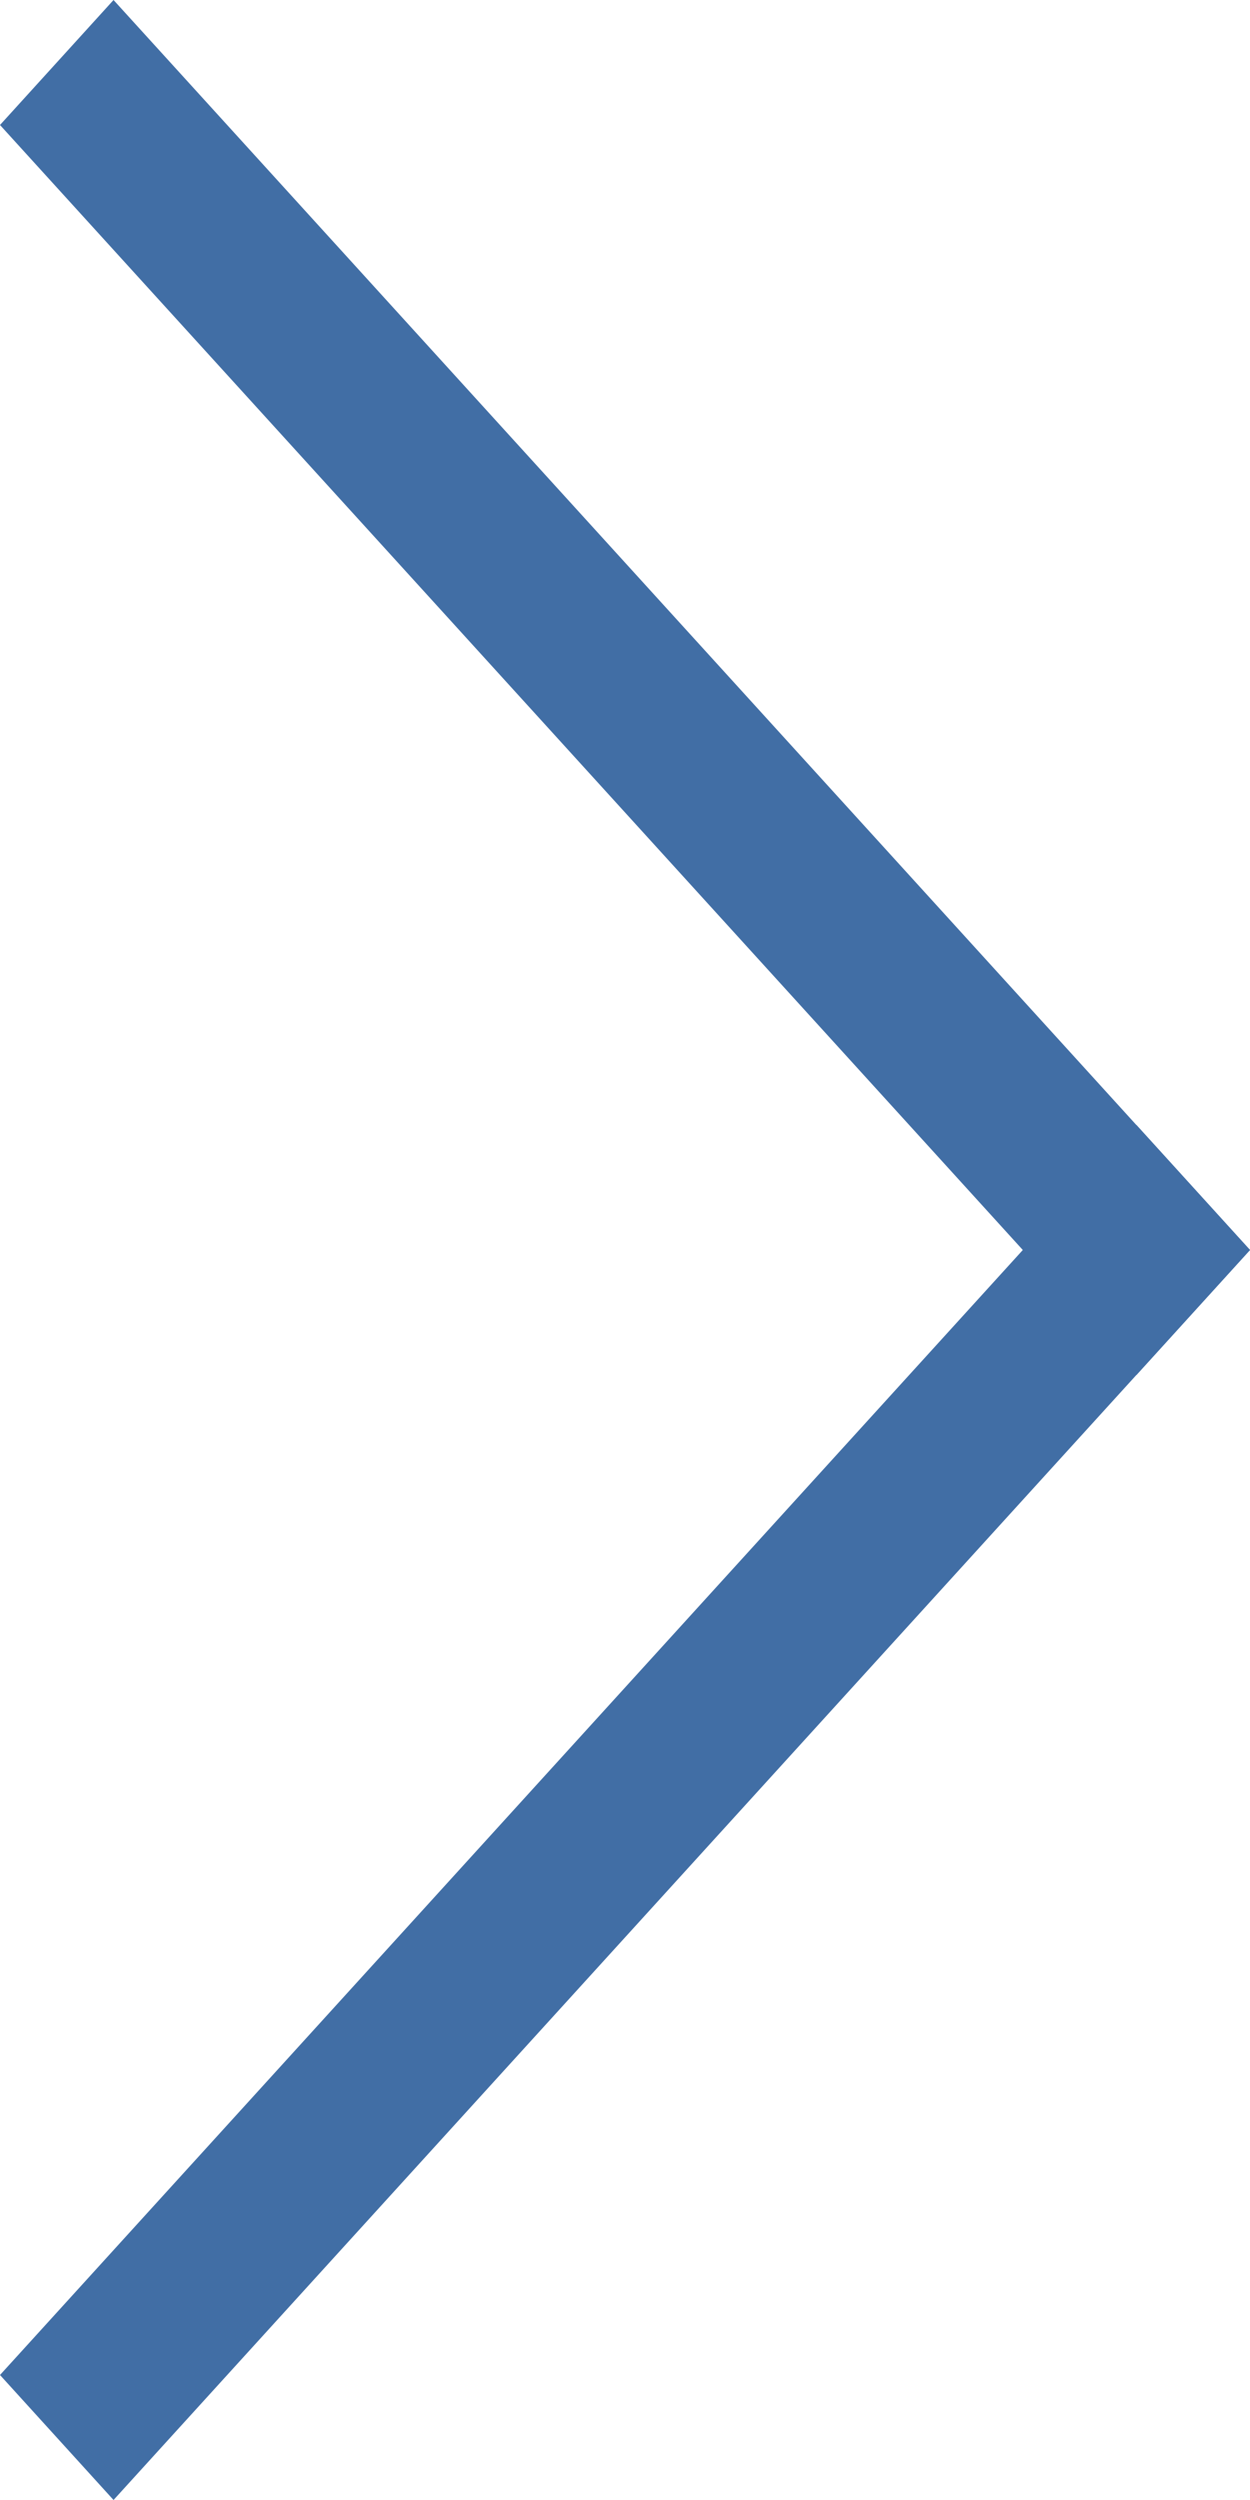<svg width="6" height="12" viewBox="0 0 6 12" fill="none" xmlns="http://www.w3.org/2000/svg">
<path d="M0.545 12L-2.62286e-08 11.4L5.455 5.4L6 6L0.545 12Z" fill="#416EA5"/>
<path d="M4.67238e-07 0.6L0.545 -2.38426e-08L6 6L5.455 6.6L4.67238e-07 0.6Z" fill="#416EA5"/>
</svg>
